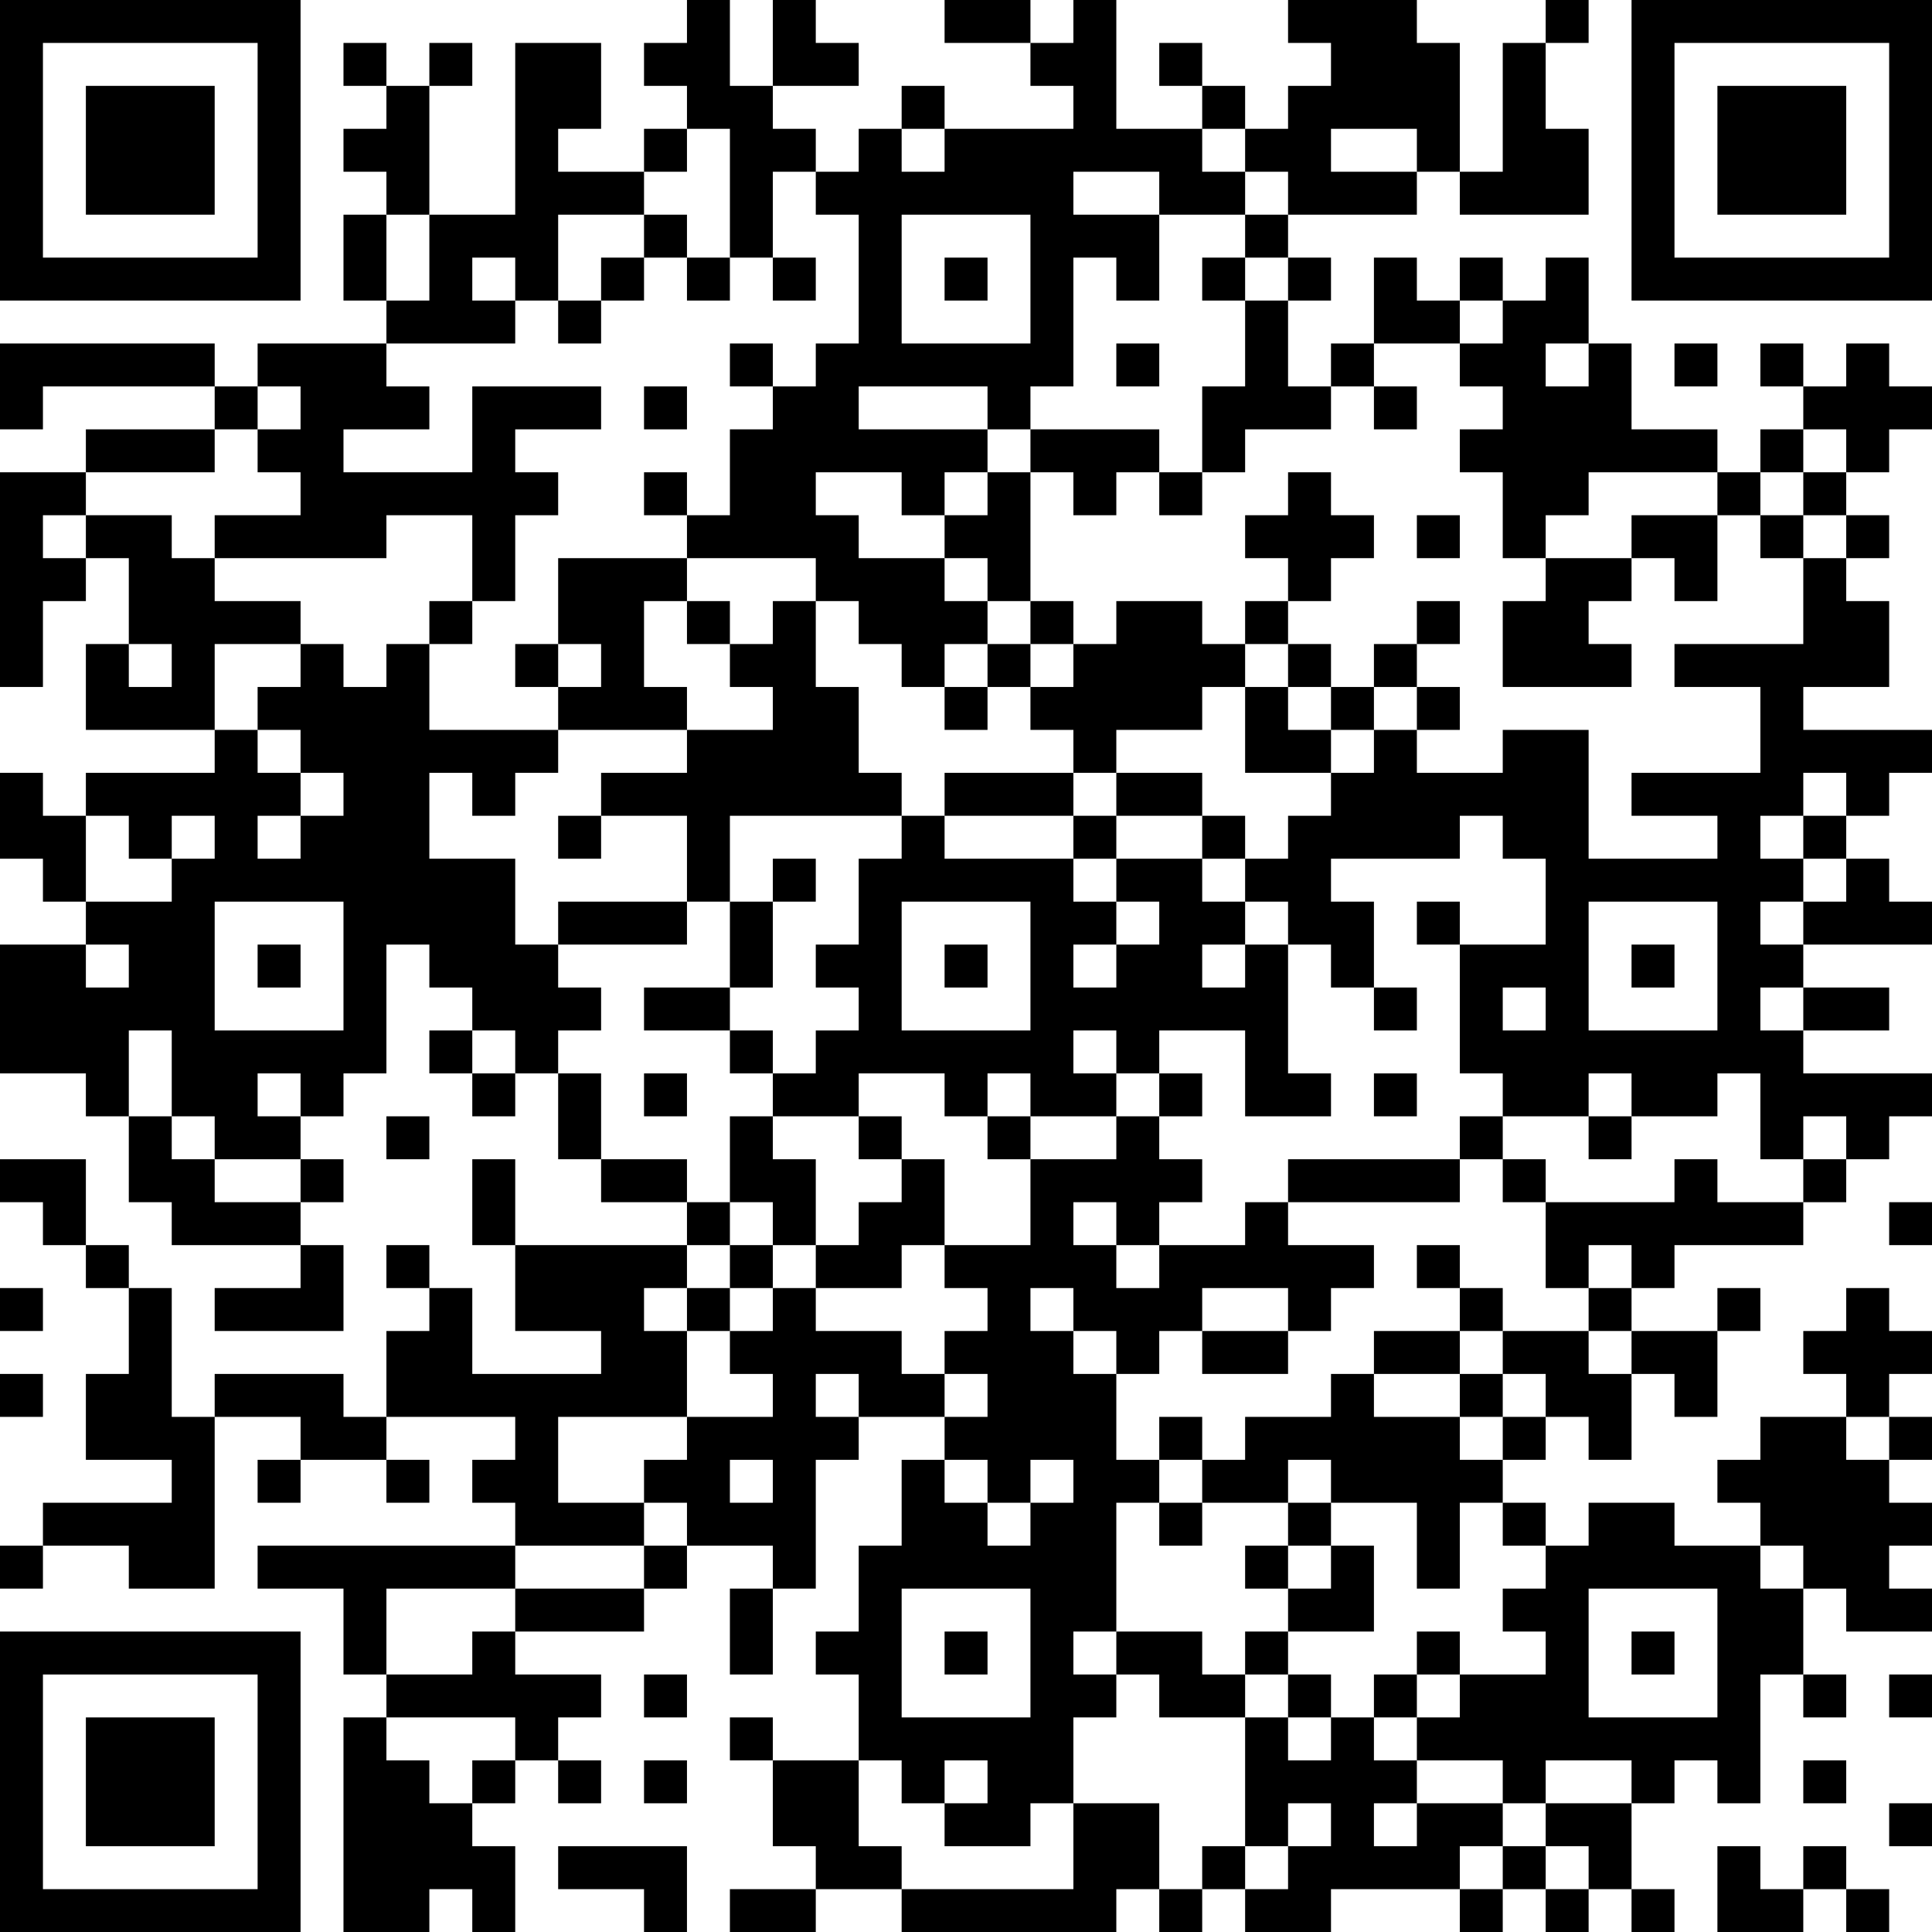 <?xml version="1.0" encoding="UTF-8"?>
<svg xmlns="http://www.w3.org/2000/svg" version="1.1" width="300" height="300" viewBox="0 0 300 300"><rect x="0" y="0" width="300" height="300" fill="#ffffff"/><g transform="scale(6.667)"><g transform="translate(0,0)"><path fill-rule="evenodd" d="M16 0L16 1L15 1L15 2L16 2L16 3L15 3L15 4L13 4L13 3L14 3L14 1L12 1L12 5L10 5L10 2L11 2L11 1L10 1L10 2L9 2L9 1L8 1L8 2L9 2L9 3L8 3L8 4L9 4L9 5L8 5L8 7L9 7L9 8L6 8L6 9L5 9L5 8L0 8L0 10L1 10L1 9L5 9L5 10L2 10L2 11L0 11L0 16L1 16L1 14L2 14L2 13L3 13L3 15L2 15L2 17L5 17L5 18L2 18L2 19L1 19L1 18L0 18L0 20L1 20L1 21L2 21L2 22L0 22L0 25L2 25L2 26L3 26L3 28L4 28L4 29L7 29L7 30L5 30L5 31L8 31L8 29L7 29L7 28L8 28L8 27L7 27L7 26L8 26L8 25L9 25L9 22L10 22L10 23L11 23L11 24L10 24L10 25L11 25L11 26L12 26L12 25L13 25L13 27L14 27L14 28L16 28L16 29L12 29L12 27L11 27L11 29L12 29L12 31L14 31L14 32L11 32L11 30L10 30L10 29L9 29L9 30L10 30L10 31L9 31L9 33L8 33L8 32L5 32L5 33L4 33L4 30L3 30L3 29L2 29L2 27L0 27L0 28L1 28L1 29L2 29L2 30L3 30L3 32L2 32L2 34L4 34L4 35L1 35L1 36L0 36L0 37L1 37L1 36L3 36L3 37L5 37L5 33L7 33L7 34L6 34L6 35L7 35L7 34L9 34L9 35L10 35L10 34L9 34L9 33L12 33L12 34L11 34L11 35L12 35L12 36L6 36L6 37L8 37L8 39L9 39L9 40L8 40L8 45L10 45L10 44L11 44L11 45L12 45L12 43L11 43L11 42L12 42L12 41L13 41L13 42L14 42L14 41L13 41L13 40L14 40L14 39L12 39L12 38L15 38L15 37L16 37L16 36L18 36L18 37L17 37L17 39L18 39L18 37L19 37L19 34L20 34L20 33L22 33L22 34L21 34L21 36L20 36L20 38L19 38L19 39L20 39L20 41L18 41L18 40L17 40L17 41L18 41L18 43L19 43L19 44L17 44L17 45L19 45L19 44L21 44L21 45L26 45L26 44L27 44L27 45L28 45L28 44L29 44L29 45L31 45L31 44L34 44L34 45L35 45L35 44L36 44L36 45L37 45L37 44L38 44L38 45L39 45L39 44L38 44L38 42L39 42L39 41L40 41L40 42L41 42L41 39L42 39L42 40L43 40L43 39L42 39L42 37L43 37L43 38L45 38L45 37L44 37L44 36L45 36L45 35L44 35L44 34L45 34L45 33L44 33L44 32L45 32L45 31L44 31L44 30L43 30L43 31L42 31L42 32L43 32L43 33L41 33L41 34L40 34L40 35L41 35L41 36L39 36L39 35L37 35L37 36L36 36L36 35L35 35L35 34L36 34L36 33L37 33L37 34L38 34L38 32L39 32L39 33L40 33L40 31L41 31L41 30L40 30L40 31L38 31L38 30L39 30L39 29L42 29L42 28L43 28L43 27L44 27L44 26L45 26L45 25L42 25L42 24L44 24L44 23L42 23L42 22L45 22L45 21L44 21L44 20L43 20L43 19L44 19L44 18L45 18L45 17L42 17L42 16L44 16L44 14L43 14L43 13L44 13L44 12L43 12L43 11L44 11L44 10L45 10L45 9L44 9L44 8L43 8L43 9L42 9L42 8L41 8L41 9L42 9L42 10L41 10L41 11L40 11L40 10L38 10L38 8L37 8L37 6L36 6L36 7L35 7L35 6L34 6L34 7L33 7L33 6L32 6L32 8L31 8L31 9L30 9L30 7L31 7L31 6L30 6L30 5L33 5L33 4L34 4L34 5L37 5L37 3L36 3L36 1L37 1L37 0L36 0L36 1L35 1L35 4L34 4L34 1L33 1L33 0L30 0L30 1L31 1L31 2L30 2L30 3L29 3L29 2L28 2L28 1L27 1L27 2L28 2L28 3L26 3L26 0L25 0L25 1L24 1L24 0L22 0L22 1L24 1L24 2L25 2L25 3L22 3L22 2L21 2L21 3L20 3L20 4L19 4L19 3L18 3L18 2L20 2L20 1L19 1L19 0L18 0L18 2L17 2L17 0ZM16 3L16 4L15 4L15 5L13 5L13 7L12 7L12 6L11 6L11 7L12 7L12 8L9 8L9 9L10 9L10 10L8 10L8 11L11 11L11 9L14 9L14 10L12 10L12 11L13 11L13 12L12 12L12 14L11 14L11 12L9 12L9 13L5 13L5 12L7 12L7 11L6 11L6 10L7 10L7 9L6 9L6 10L5 10L5 11L2 11L2 12L1 12L1 13L2 13L2 12L4 12L4 13L5 13L5 14L7 14L7 15L5 15L5 17L6 17L6 18L7 18L7 19L6 19L6 20L7 20L7 19L8 19L8 18L7 18L7 17L6 17L6 16L7 16L7 15L8 15L8 16L9 16L9 15L10 15L10 17L13 17L13 18L12 18L12 19L11 19L11 18L10 18L10 20L12 20L12 22L13 22L13 23L14 23L14 24L13 24L13 25L14 25L14 27L16 27L16 28L17 28L17 29L16 29L16 30L15 30L15 31L16 31L16 33L13 33L13 35L15 35L15 36L12 36L12 37L9 37L9 39L11 39L11 38L12 38L12 37L15 37L15 36L16 36L16 35L15 35L15 34L16 34L16 33L18 33L18 32L17 32L17 31L18 31L18 30L19 30L19 31L21 31L21 32L22 32L22 33L23 33L23 32L22 32L22 31L23 31L23 30L22 30L22 29L24 29L24 27L26 27L26 26L27 26L27 27L28 27L28 28L27 28L27 29L26 29L26 28L25 28L25 29L26 29L26 30L27 30L27 29L29 29L29 28L30 28L30 29L32 29L32 30L31 30L31 31L30 31L30 30L28 30L28 31L27 31L27 32L26 32L26 31L25 31L25 30L24 30L24 31L25 31L25 32L26 32L26 34L27 34L27 35L26 35L26 38L25 38L25 39L26 39L26 40L25 40L25 42L24 42L24 43L22 43L22 42L23 42L23 41L22 41L22 42L21 42L21 41L20 41L20 43L21 43L21 44L25 44L25 42L27 42L27 44L28 44L28 43L29 43L29 44L30 44L30 43L31 43L31 42L30 42L30 43L29 43L29 40L30 40L30 41L31 41L31 40L32 40L32 41L33 41L33 42L32 42L32 43L33 43L33 42L35 42L35 43L34 43L34 44L35 44L35 43L36 43L36 44L37 44L37 43L36 43L36 42L38 42L38 41L36 41L36 42L35 42L35 41L33 41L33 40L34 40L34 39L36 39L36 38L35 38L35 37L36 37L36 36L35 36L35 35L34 35L34 37L33 37L33 35L31 35L31 34L30 34L30 35L28 35L28 34L29 34L29 33L31 33L31 32L32 32L32 33L34 33L34 34L35 34L35 33L36 33L36 32L35 32L35 31L37 31L37 32L38 32L38 31L37 31L37 30L38 30L38 29L37 29L37 30L36 30L36 28L39 28L39 27L40 27L40 28L42 28L42 27L43 27L43 26L42 26L42 27L41 27L41 25L40 25L40 26L38 26L38 25L37 25L37 26L35 26L35 25L34 25L34 22L36 22L36 20L35 20L35 19L34 19L34 20L31 20L31 21L32 21L32 23L31 23L31 22L30 22L30 21L29 21L29 20L30 20L30 19L31 19L31 18L32 18L32 17L33 17L33 18L35 18L35 17L37 17L37 20L40 20L40 19L38 19L38 18L41 18L41 16L39 16L39 15L42 15L42 13L43 13L43 12L42 12L42 11L43 11L43 10L42 10L42 11L41 11L41 12L40 12L40 11L37 11L37 12L36 12L36 13L35 13L35 11L34 11L34 10L35 10L35 9L34 9L34 8L35 8L35 7L34 7L34 8L32 8L32 9L31 9L31 10L29 10L29 11L28 11L28 9L29 9L29 7L30 7L30 6L29 6L29 5L30 5L30 4L29 4L29 3L28 3L28 4L29 4L29 5L27 5L27 4L25 4L25 5L27 5L27 7L26 7L26 6L25 6L25 9L24 9L24 10L23 10L23 9L20 9L20 10L23 10L23 11L22 11L22 12L21 12L21 11L19 11L19 12L20 12L20 13L22 13L22 14L23 14L23 15L22 15L22 16L21 16L21 15L20 15L20 14L19 14L19 13L16 13L16 12L17 12L17 10L18 10L18 9L19 9L19 8L20 8L20 5L19 5L19 4L18 4L18 6L17 6L17 3ZM21 3L21 4L22 4L22 3ZM31 3L31 4L33 4L33 3ZM9 5L9 7L10 7L10 5ZM15 5L15 6L14 6L14 7L13 7L13 8L14 8L14 7L15 7L15 6L16 6L16 7L17 7L17 6L16 6L16 5ZM21 5L21 8L24 8L24 5ZM18 6L18 7L19 7L19 6ZM22 6L22 7L23 7L23 6ZM28 6L28 7L29 7L29 6ZM17 8L17 9L18 9L18 8ZM26 8L26 9L27 9L27 8ZM36 8L36 9L37 9L37 8ZM39 8L39 9L40 9L40 8ZM15 9L15 10L16 10L16 9ZM32 9L32 10L33 10L33 9ZM24 10L24 11L23 11L23 12L22 12L22 13L23 13L23 14L24 14L24 15L23 15L23 16L22 16L22 17L23 17L23 16L24 16L24 17L25 17L25 18L22 18L22 19L21 19L21 18L20 18L20 16L19 16L19 14L18 14L18 15L17 15L17 14L16 14L16 13L13 13L13 15L12 15L12 16L13 16L13 17L16 17L16 18L14 18L14 19L13 19L13 20L14 20L14 19L16 19L16 21L13 21L13 22L16 22L16 21L17 21L17 23L15 23L15 24L17 24L17 25L18 25L18 26L17 26L17 28L18 28L18 29L17 29L17 30L16 30L16 31L17 31L17 30L18 30L18 29L19 29L19 30L21 30L21 29L22 29L22 27L21 27L21 26L20 26L20 25L22 25L22 26L23 26L23 27L24 27L24 26L26 26L26 25L27 25L27 26L28 26L28 25L27 25L27 24L29 24L29 26L31 26L31 25L30 25L30 22L29 22L29 21L28 21L28 20L29 20L29 19L28 19L28 18L26 18L26 17L28 17L28 16L29 16L29 18L31 18L31 17L32 17L32 16L33 16L33 17L34 17L34 16L33 16L33 15L34 15L34 14L33 14L33 15L32 15L32 16L31 16L31 15L30 15L30 14L31 14L31 13L32 13L32 12L31 12L31 11L30 11L30 12L29 12L29 13L30 13L30 14L29 14L29 15L28 15L28 14L26 14L26 15L25 15L25 14L24 14L24 11L25 11L25 12L26 12L26 11L27 11L27 12L28 12L28 11L27 11L27 10ZM15 11L15 12L16 12L16 11ZM33 12L33 13L34 13L34 12ZM38 12L38 13L36 13L36 14L35 14L35 16L38 16L38 15L37 15L37 14L38 14L38 13L39 13L39 14L40 14L40 12ZM41 12L41 13L42 13L42 12ZM10 14L10 15L11 15L11 14ZM15 14L15 16L16 16L16 17L18 17L18 16L17 16L17 15L16 15L16 14ZM3 15L3 16L4 16L4 15ZM13 15L13 16L14 16L14 15ZM24 15L24 16L25 16L25 15ZM29 15L29 16L30 16L30 17L31 17L31 16L30 16L30 15ZM25 18L25 19L22 19L22 20L25 20L25 21L26 21L26 22L25 22L25 23L26 23L26 22L27 22L27 21L26 21L26 20L28 20L28 19L26 19L26 18ZM42 18L42 19L41 19L41 20L42 20L42 21L41 21L41 22L42 22L42 21L43 21L43 20L42 20L42 19L43 19L43 18ZM2 19L2 21L4 21L4 20L5 20L5 19L4 19L4 20L3 20L3 19ZM17 19L17 21L18 21L18 23L17 23L17 24L18 24L18 25L19 25L19 24L20 24L20 23L19 23L19 22L20 22L20 20L21 20L21 19ZM25 19L25 20L26 20L26 19ZM18 20L18 21L19 21L19 20ZM5 21L5 24L8 24L8 21ZM21 21L21 24L24 24L24 21ZM33 21L33 22L34 22L34 21ZM37 21L37 24L40 24L40 21ZM2 22L2 23L3 23L3 22ZM6 22L6 23L7 23L7 22ZM22 22L22 23L23 23L23 22ZM28 22L28 23L29 23L29 22ZM38 22L38 23L39 23L39 22ZM32 23L32 24L33 24L33 23ZM35 23L35 24L36 24L36 23ZM41 23L41 24L42 24L42 23ZM3 24L3 26L4 26L4 27L5 27L5 28L7 28L7 27L5 27L5 26L4 26L4 24ZM11 24L11 25L12 25L12 24ZM25 24L25 25L26 25L26 24ZM6 25L6 26L7 26L7 25ZM15 25L15 26L16 26L16 25ZM23 25L23 26L24 26L24 25ZM32 25L32 26L33 26L33 25ZM9 26L9 27L10 27L10 26ZM18 26L18 27L19 27L19 29L20 29L20 28L21 28L21 27L20 27L20 26ZM34 26L34 27L30 27L30 28L34 28L34 27L35 27L35 28L36 28L36 27L35 27L35 26ZM37 26L37 27L38 27L38 26ZM44 28L44 29L45 29L45 28ZM33 29L33 30L34 30L34 31L32 31L32 32L34 32L34 33L35 33L35 32L34 32L34 31L35 31L35 30L34 30L34 29ZM0 30L0 31L1 31L1 30ZM28 31L28 32L30 32L30 31ZM0 32L0 33L1 33L1 32ZM19 32L19 33L20 33L20 32ZM27 33L27 34L28 34L28 33ZM43 33L43 34L44 34L44 33ZM17 34L17 35L18 35L18 34ZM22 34L22 35L23 35L23 36L24 36L24 35L25 35L25 34L24 34L24 35L23 35L23 34ZM27 35L27 36L28 36L28 35ZM30 35L30 36L29 36L29 37L30 37L30 38L29 38L29 39L28 39L28 38L26 38L26 39L27 39L27 40L29 40L29 39L30 39L30 40L31 40L31 39L30 39L30 38L32 38L32 36L31 36L31 35ZM30 36L30 37L31 37L31 36ZM41 36L41 37L42 37L42 36ZM21 37L21 40L24 40L24 37ZM37 37L37 40L40 40L40 37ZM22 38L22 39L23 39L23 38ZM33 38L33 39L32 39L32 40L33 40L33 39L34 39L34 38ZM38 38L38 39L39 39L39 38ZM15 39L15 40L16 40L16 39ZM44 39L44 40L45 40L45 39ZM9 40L9 41L10 41L10 42L11 42L11 41L12 41L12 40ZM15 41L15 42L16 42L16 41ZM42 41L42 42L43 42L43 41ZM44 42L44 43L45 43L45 42ZM13 43L13 44L15 44L15 45L16 45L16 43ZM40 43L40 45L42 45L42 44L43 44L43 45L44 45L44 44L43 44L43 43L42 43L42 44L41 44L41 43ZM0 0L0 7L7 7L7 0ZM1 1L1 6L6 6L6 1ZM2 2L2 5L5 5L5 2ZM38 0L38 7L45 7L45 0ZM39 1L39 6L44 6L44 1ZM40 2L40 5L43 5L43 2ZM0 38L0 45L7 45L7 38ZM1 39L1 44L6 44L6 39ZM2 40L2 43L5 43L5 40Z" fill="#000000"/></g></g></svg>
